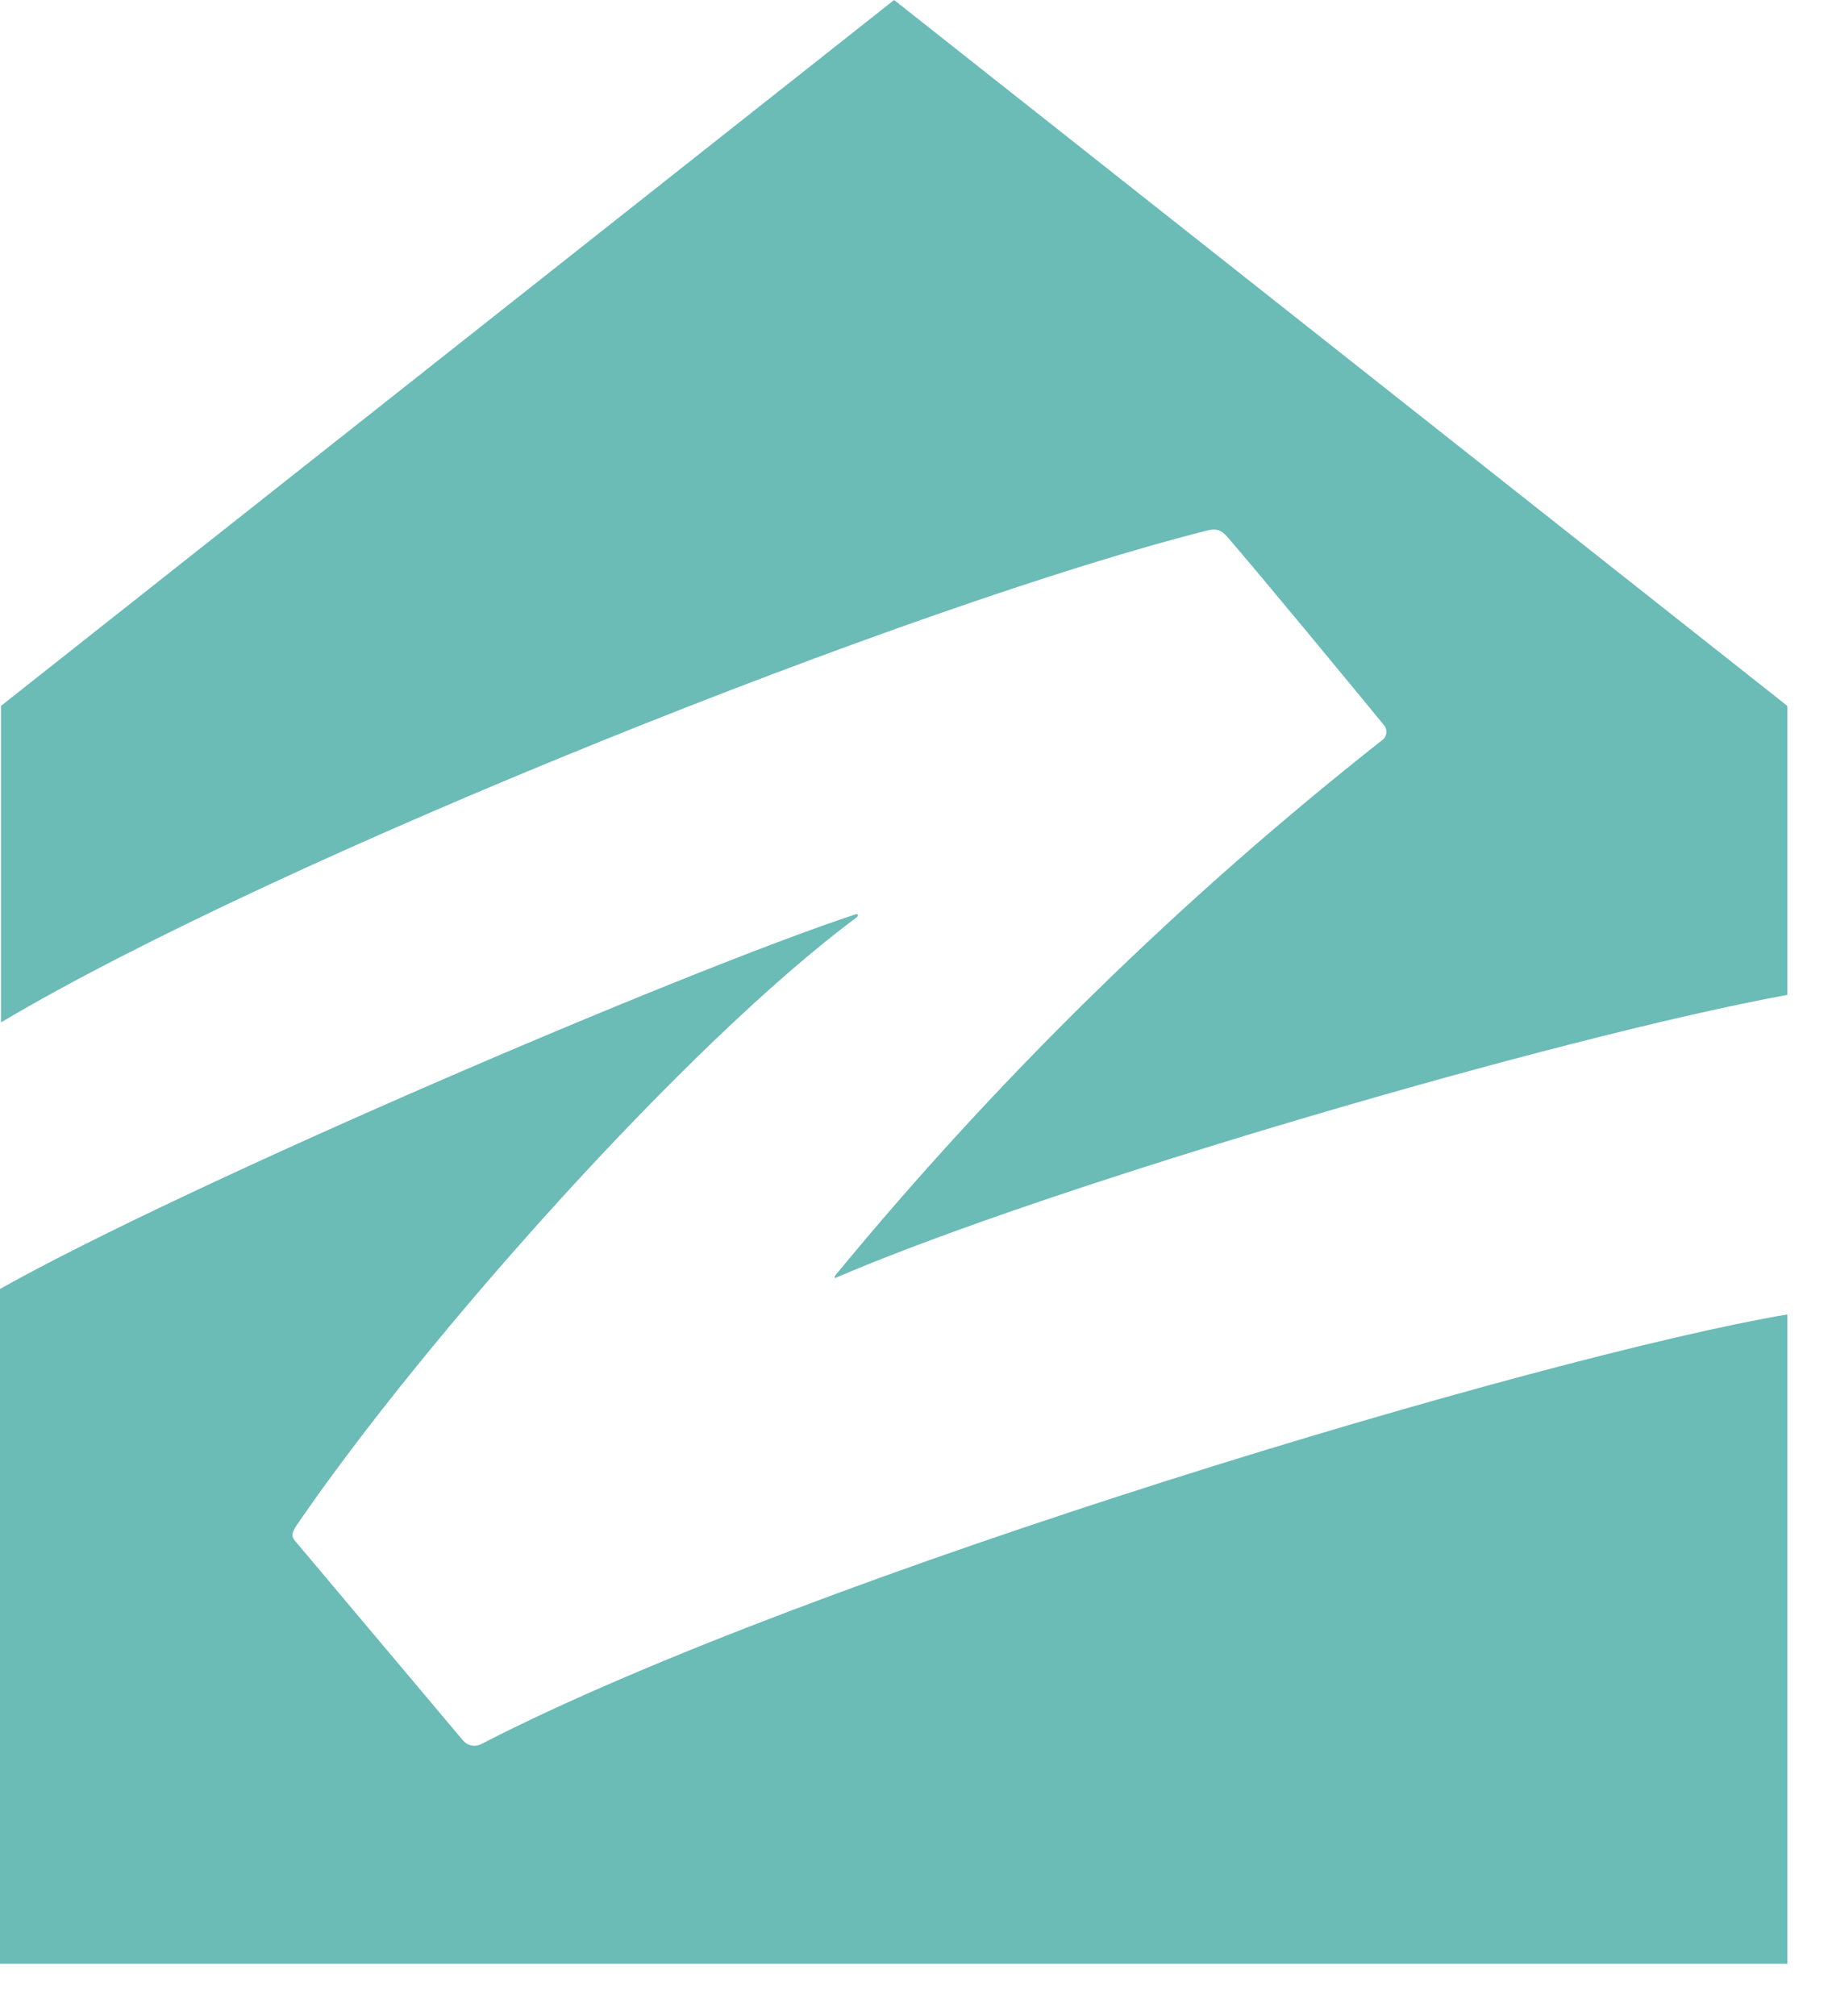 <svg width="20" height="22" viewBox="0 0 20 22" fill="none" xmlns="http://www.w3.org/2000/svg">
<g clip-path="url(#clip0_597_3)">
<path d="M9.761 0L0.011 7.703V11.157C3.034 9.36 10.028 6.576 13.193 5.786C13.291 5.765 13.336 5.791 13.396 5.856C13.728 6.237 14.812 7.551 15.106 7.91C15.118 7.923 15.126 7.938 15.131 7.954C15.135 7.97 15.136 7.987 15.134 8.004C15.131 8.02 15.125 8.036 15.116 8.05C15.106 8.064 15.094 8.076 15.08 8.084C12.892 9.809 10.895 11.762 9.124 13.912C9.097 13.946 9.118 13.951 9.135 13.939C11.494 12.927 17.017 11.314 19.512 10.857V7.703L9.761 0ZM9.333 9.98C7.425 10.612 2.015 12.933 0 14.066V21.43H19.512V14.344C16.842 14.796 8.885 17.165 5.262 19.028C5.229 19.047 5.191 19.055 5.154 19.049C5.116 19.043 5.082 19.024 5.057 18.996L3.231 16.827C3.182 16.773 3.176 16.739 3.241 16.641C4.647 14.588 7.517 11.374 9.343 10.018C9.38 9.991 9.371 9.964 9.333 9.98Z" fill="#6BBBB7"/>
</g>
<defs>
<clipPath id="clip0_597_3">
<rect width="20" height="22" fill="white"/>
</clipPath>
</defs>
</svg>
